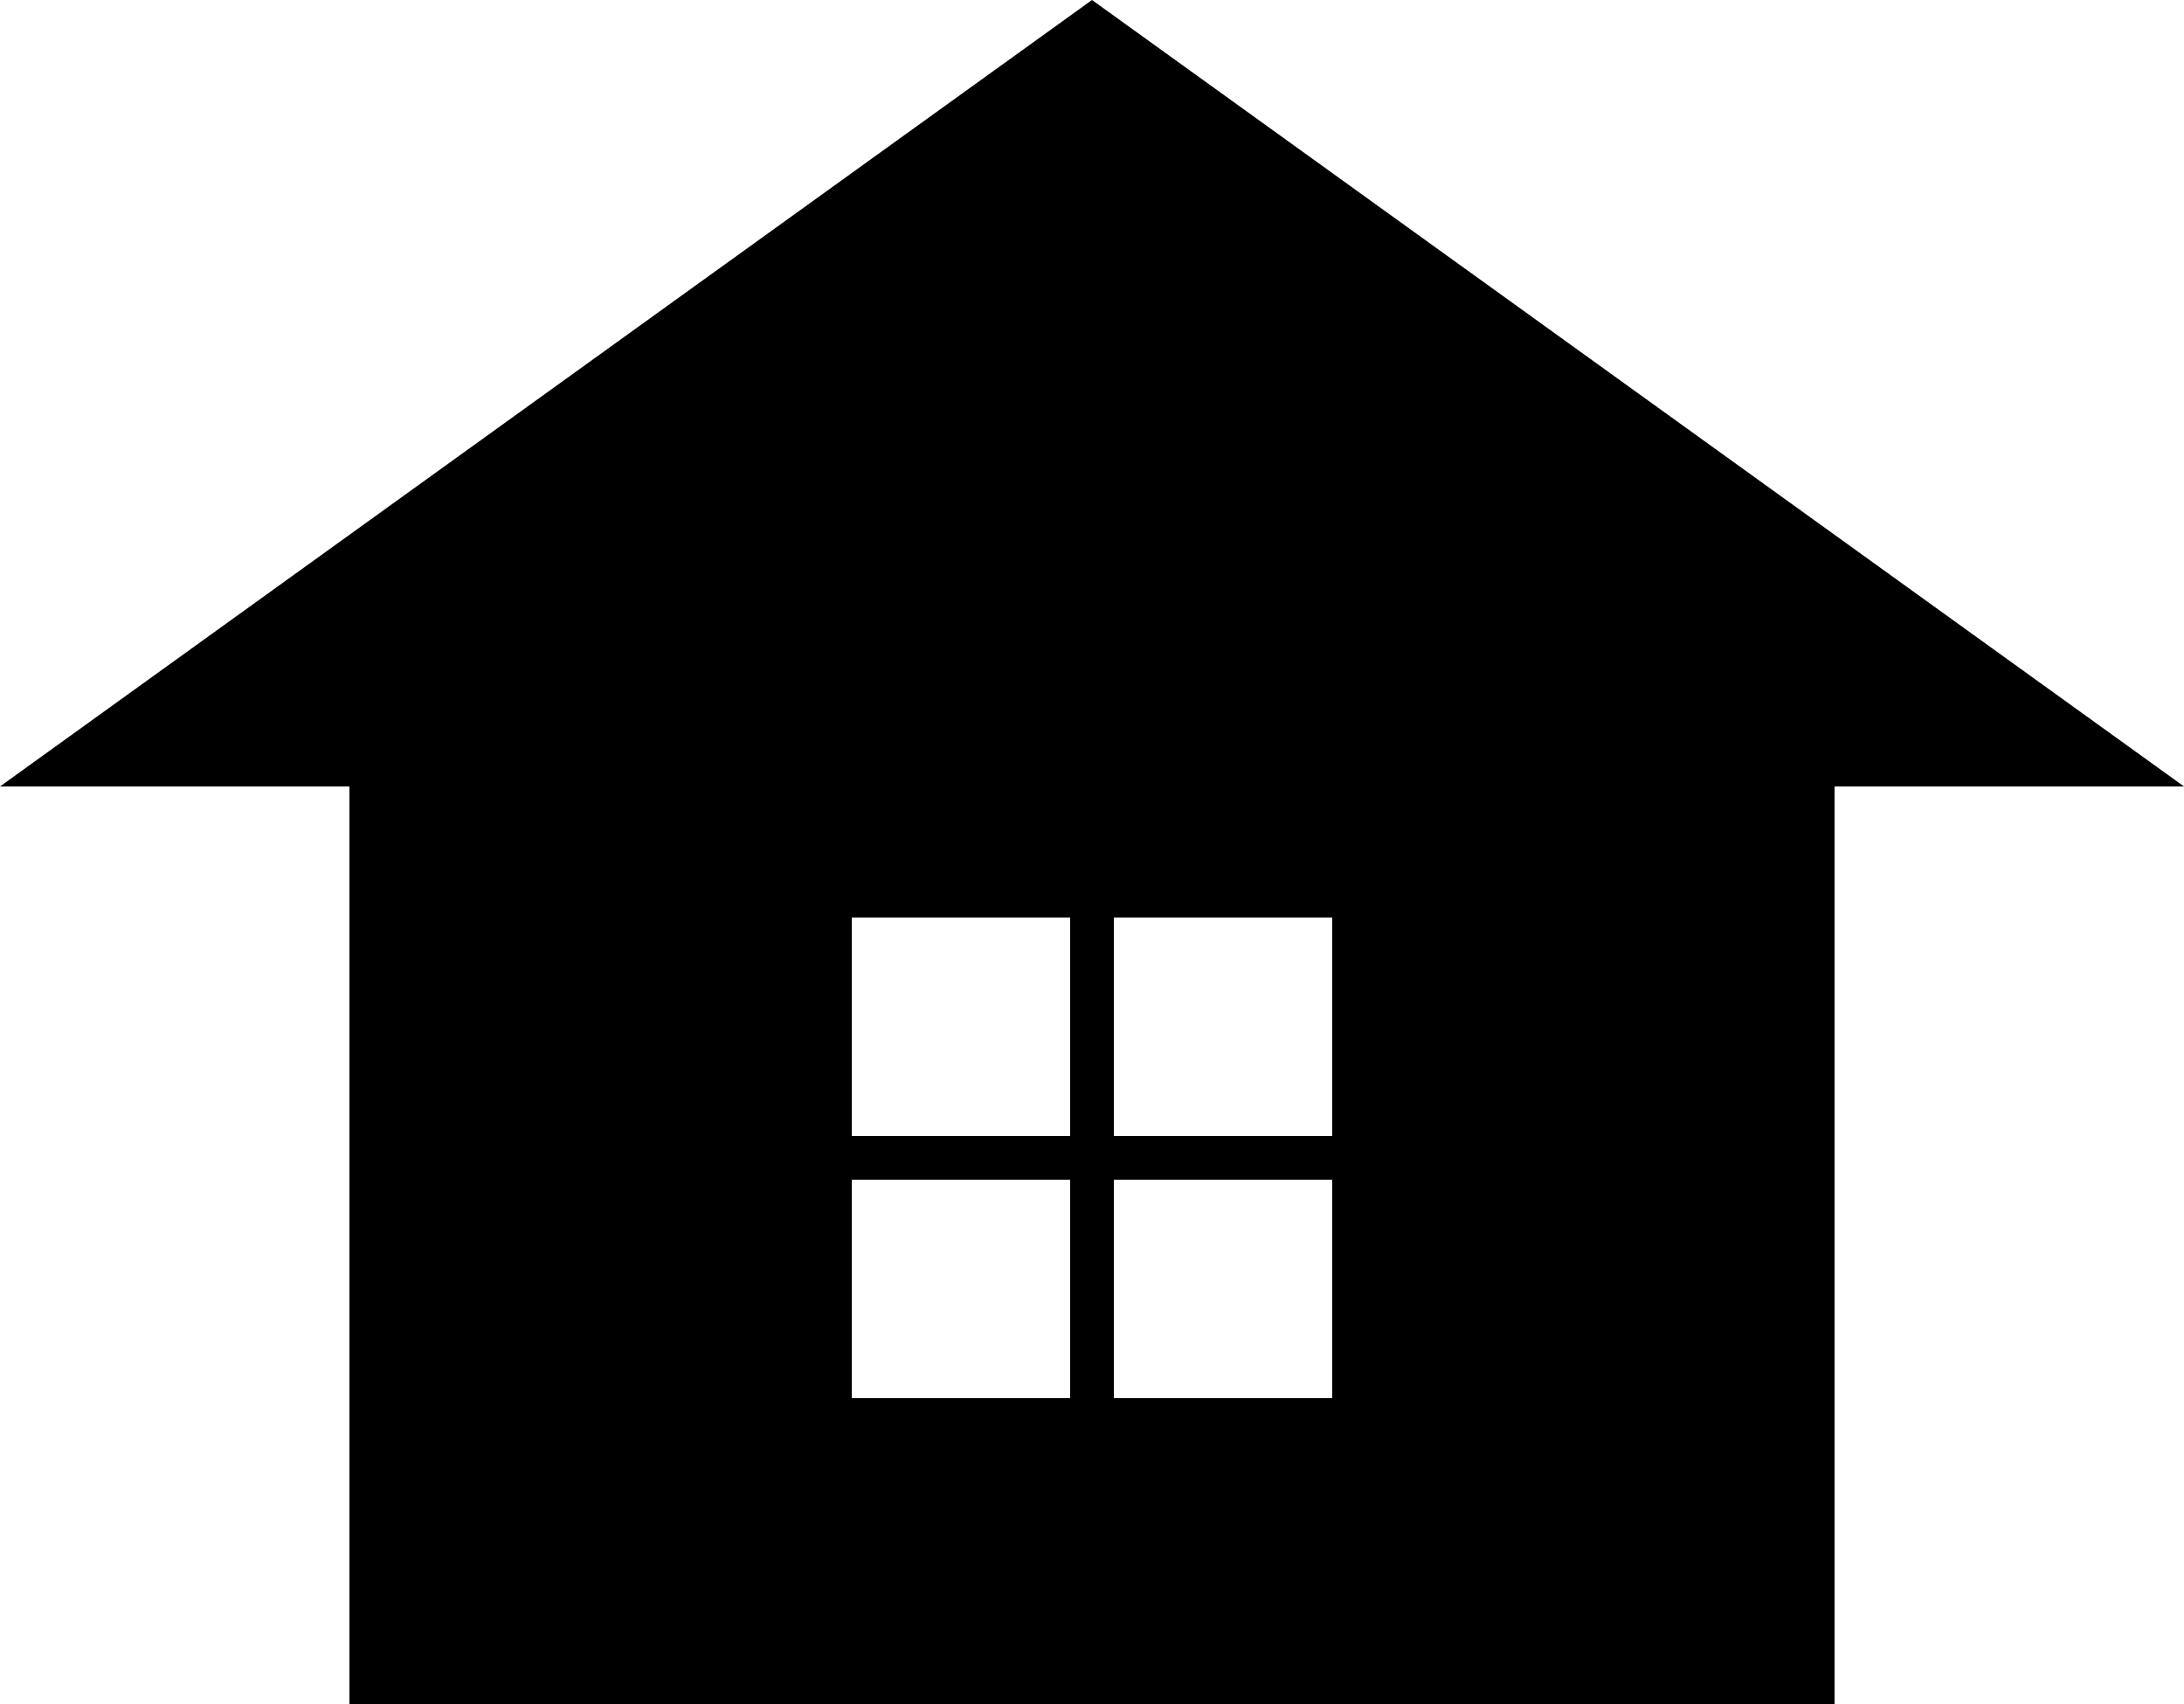 <svg xmlns="http://www.w3.org/2000/svg" width="16" height="12.48" viewBox="0 0 16 12.48"><title>アセット 6</title><path d="M8,0,0,5.76H2.56v6.72H13.44V5.76H16ZM7.84,10.24H6.24V8.64h1.6Zm0-1.92H6.24V6.72h1.6Zm1.92,1.92H8.16V8.64h1.6Zm0-1.92H8.16V6.72h1.6Z"/></svg>